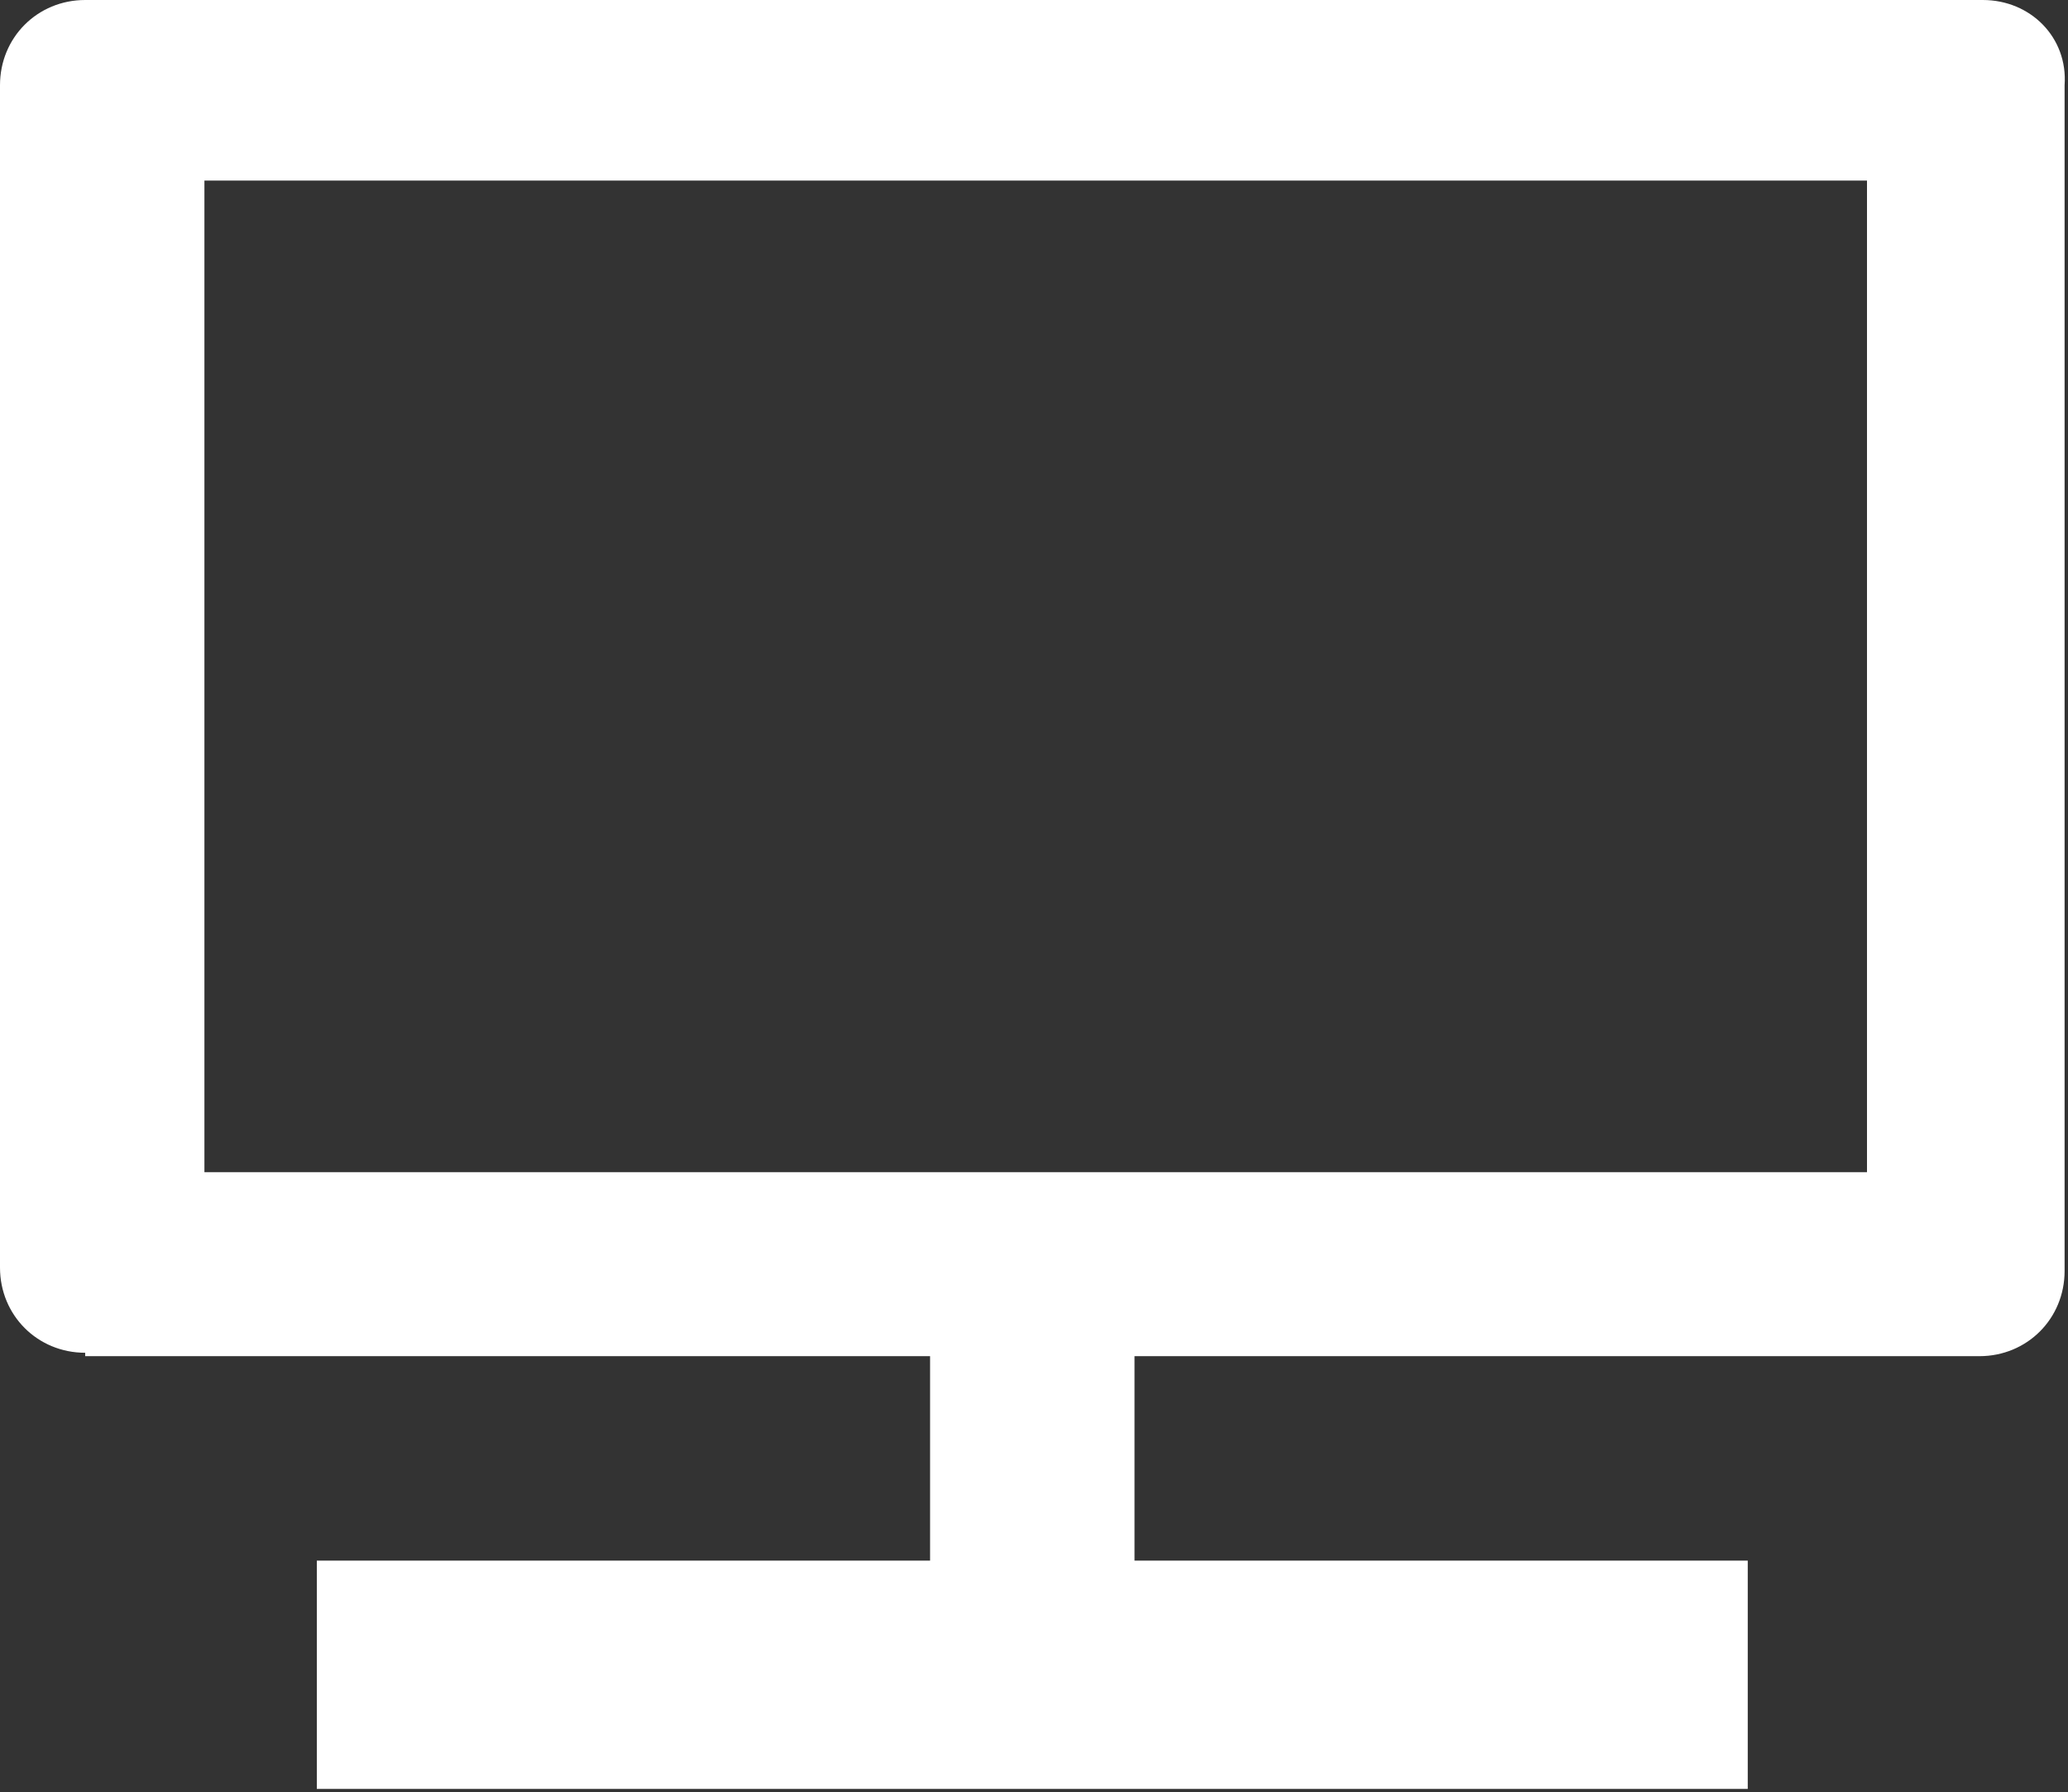 <?xml version="1.0" encoding="UTF-8"?>
<svg id="_レイヤー_2" data-name="レイヤー_2" xmlns="http://www.w3.org/2000/svg" width="60.7" height="52.6" viewBox="0 0 60.7 52.6">
  <rect x="0" y="0" width="60.7" height="52.6" fill="#333333" stroke="none"/>
  <defs>
    <style>
      .cls-1 {
        fill: #fff;
      }
    </style>
  </defs>
  <g id="_ご依頼できること" data-name="ご依頼できること">
    <g id="_16">
      <path class="cls-1" d="M2.5,39.8h24.8v6H9.3v6.7h42v-6.7h-18v-6h24.8c1.4,0,2.5-1.1,2.5-2.5,0,0,0,0,0,0V2.5C60.7,1.1,59.6,0,58.2,0H2.5C1.1,0,0,1.1,0,2.5c0,0,0,0,0,0v34.7c0,1.4,1.1,2.5,2.5,2.5ZM6,5.3h48.8v29.1H6V5.3Z"/>
    </g>
  </g>
</svg>